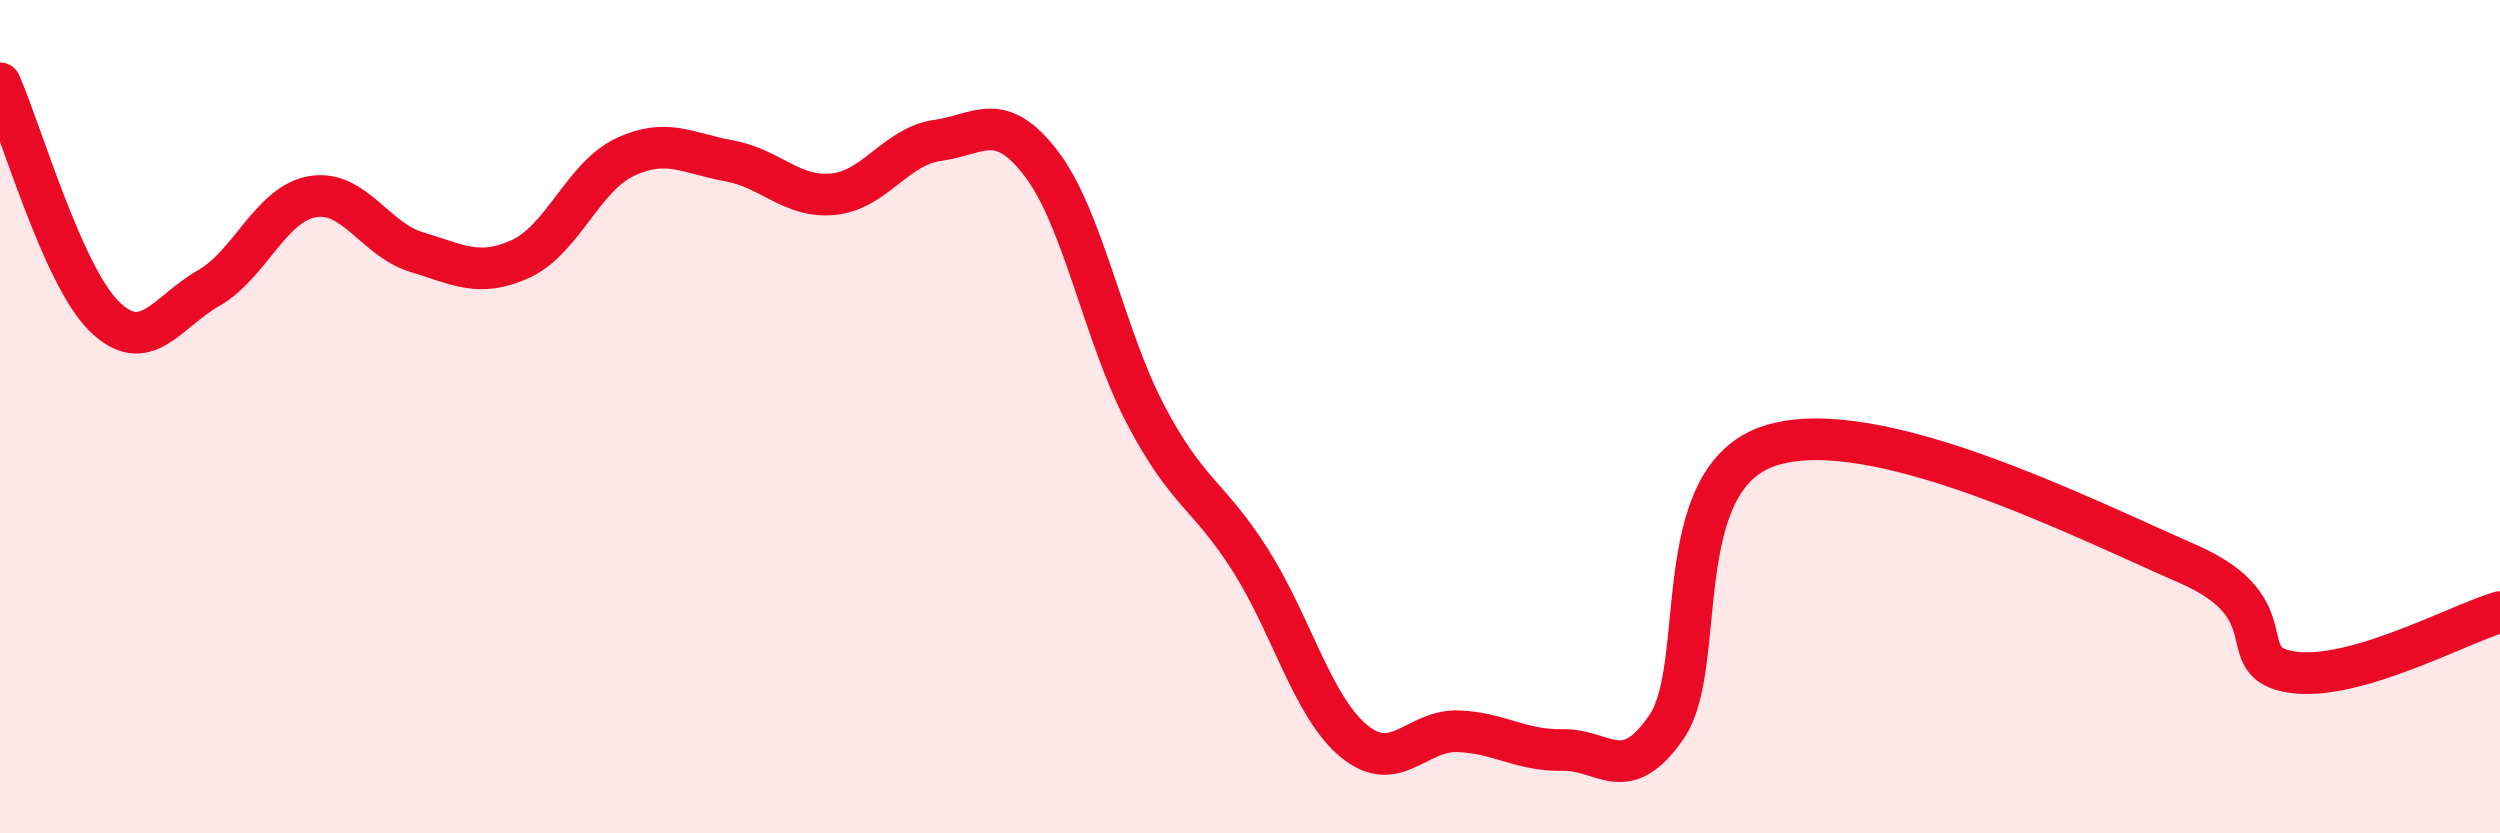 
    <svg width="60" height="20" viewBox="0 0 60 20" xmlns="http://www.w3.org/2000/svg">
      <path
        d="M 0,2 C 0.5,3.12 1.5,6.61 2.5,7.59 C 3.5,8.57 4,7.49 5,6.92 C 6,6.35 6.5,4.89 7.5,4.72 C 8.5,4.55 9,5.75 10,6.05 C 11,6.35 11.5,6.67 12.5,6.21 C 13.5,5.75 14,4.24 15,3.77 C 16,3.3 16.5,3.68 17.5,3.86 C 18.5,4.04 19,4.76 20,4.66 C 21,4.56 21.5,3.51 22.5,3.37 C 23.5,3.23 24,2.62 25,3.94 C 26,5.26 26.5,8.06 27.5,9.96 C 28.5,11.86 29,11.86 30,13.43 C 31,15 31.5,16.97 32.5,17.79 C 33.5,18.61 34,17.51 35,17.55 C 36,17.59 36.5,18.02 37.5,18 C 38.5,17.98 39,18.9 40,17.44 C 41,15.98 40,11.47 42.5,10.69 C 45,9.91 50,12.44 52.5,13.53 C 55,14.62 53.5,15.9 55,16.13 C 56.5,16.36 59,14.98 60,14.69L60 20L0 20Z"
        fill="#EB0A25"
        opacity="0.1"
        stroke-linecap="round"
        stroke-linejoin="round"
      />
      <path
        d="M 0,2 C 0.5,3.12 1.5,6.61 2.5,7.59 C 3.5,8.57 4,7.49 5,6.92 C 6,6.35 6.5,4.89 7.5,4.72 C 8.5,4.55 9,5.75 10,6.05 C 11,6.35 11.5,6.67 12.5,6.21 C 13.5,5.75 14,4.24 15,3.77 C 16,3.3 16.5,3.68 17.5,3.86 C 18.5,4.04 19,4.76 20,4.66 C 21,4.56 21.5,3.51 22.5,3.37 C 23.5,3.23 24,2.62 25,3.94 C 26,5.26 26.5,8.06 27.5,9.96 C 28.5,11.86 29,11.86 30,13.43 C 31,15 31.5,16.97 32.5,17.79 C 33.5,18.61 34,17.51 35,17.55 C 36,17.59 36.5,18.02 37.5,18 C 38.5,17.98 39,18.9 40,17.44 C 41,15.98 40,11.47 42.5,10.69 C 45,9.91 50,12.44 52.5,13.53 C 55,14.62 53.5,15.9 55,16.13 C 56.5,16.36 59,14.98 60,14.69"
        stroke="#EB0A25"
        stroke-width="1"
        fill="none"
        stroke-linecap="round"
        stroke-linejoin="round"
      />
    </svg>
  